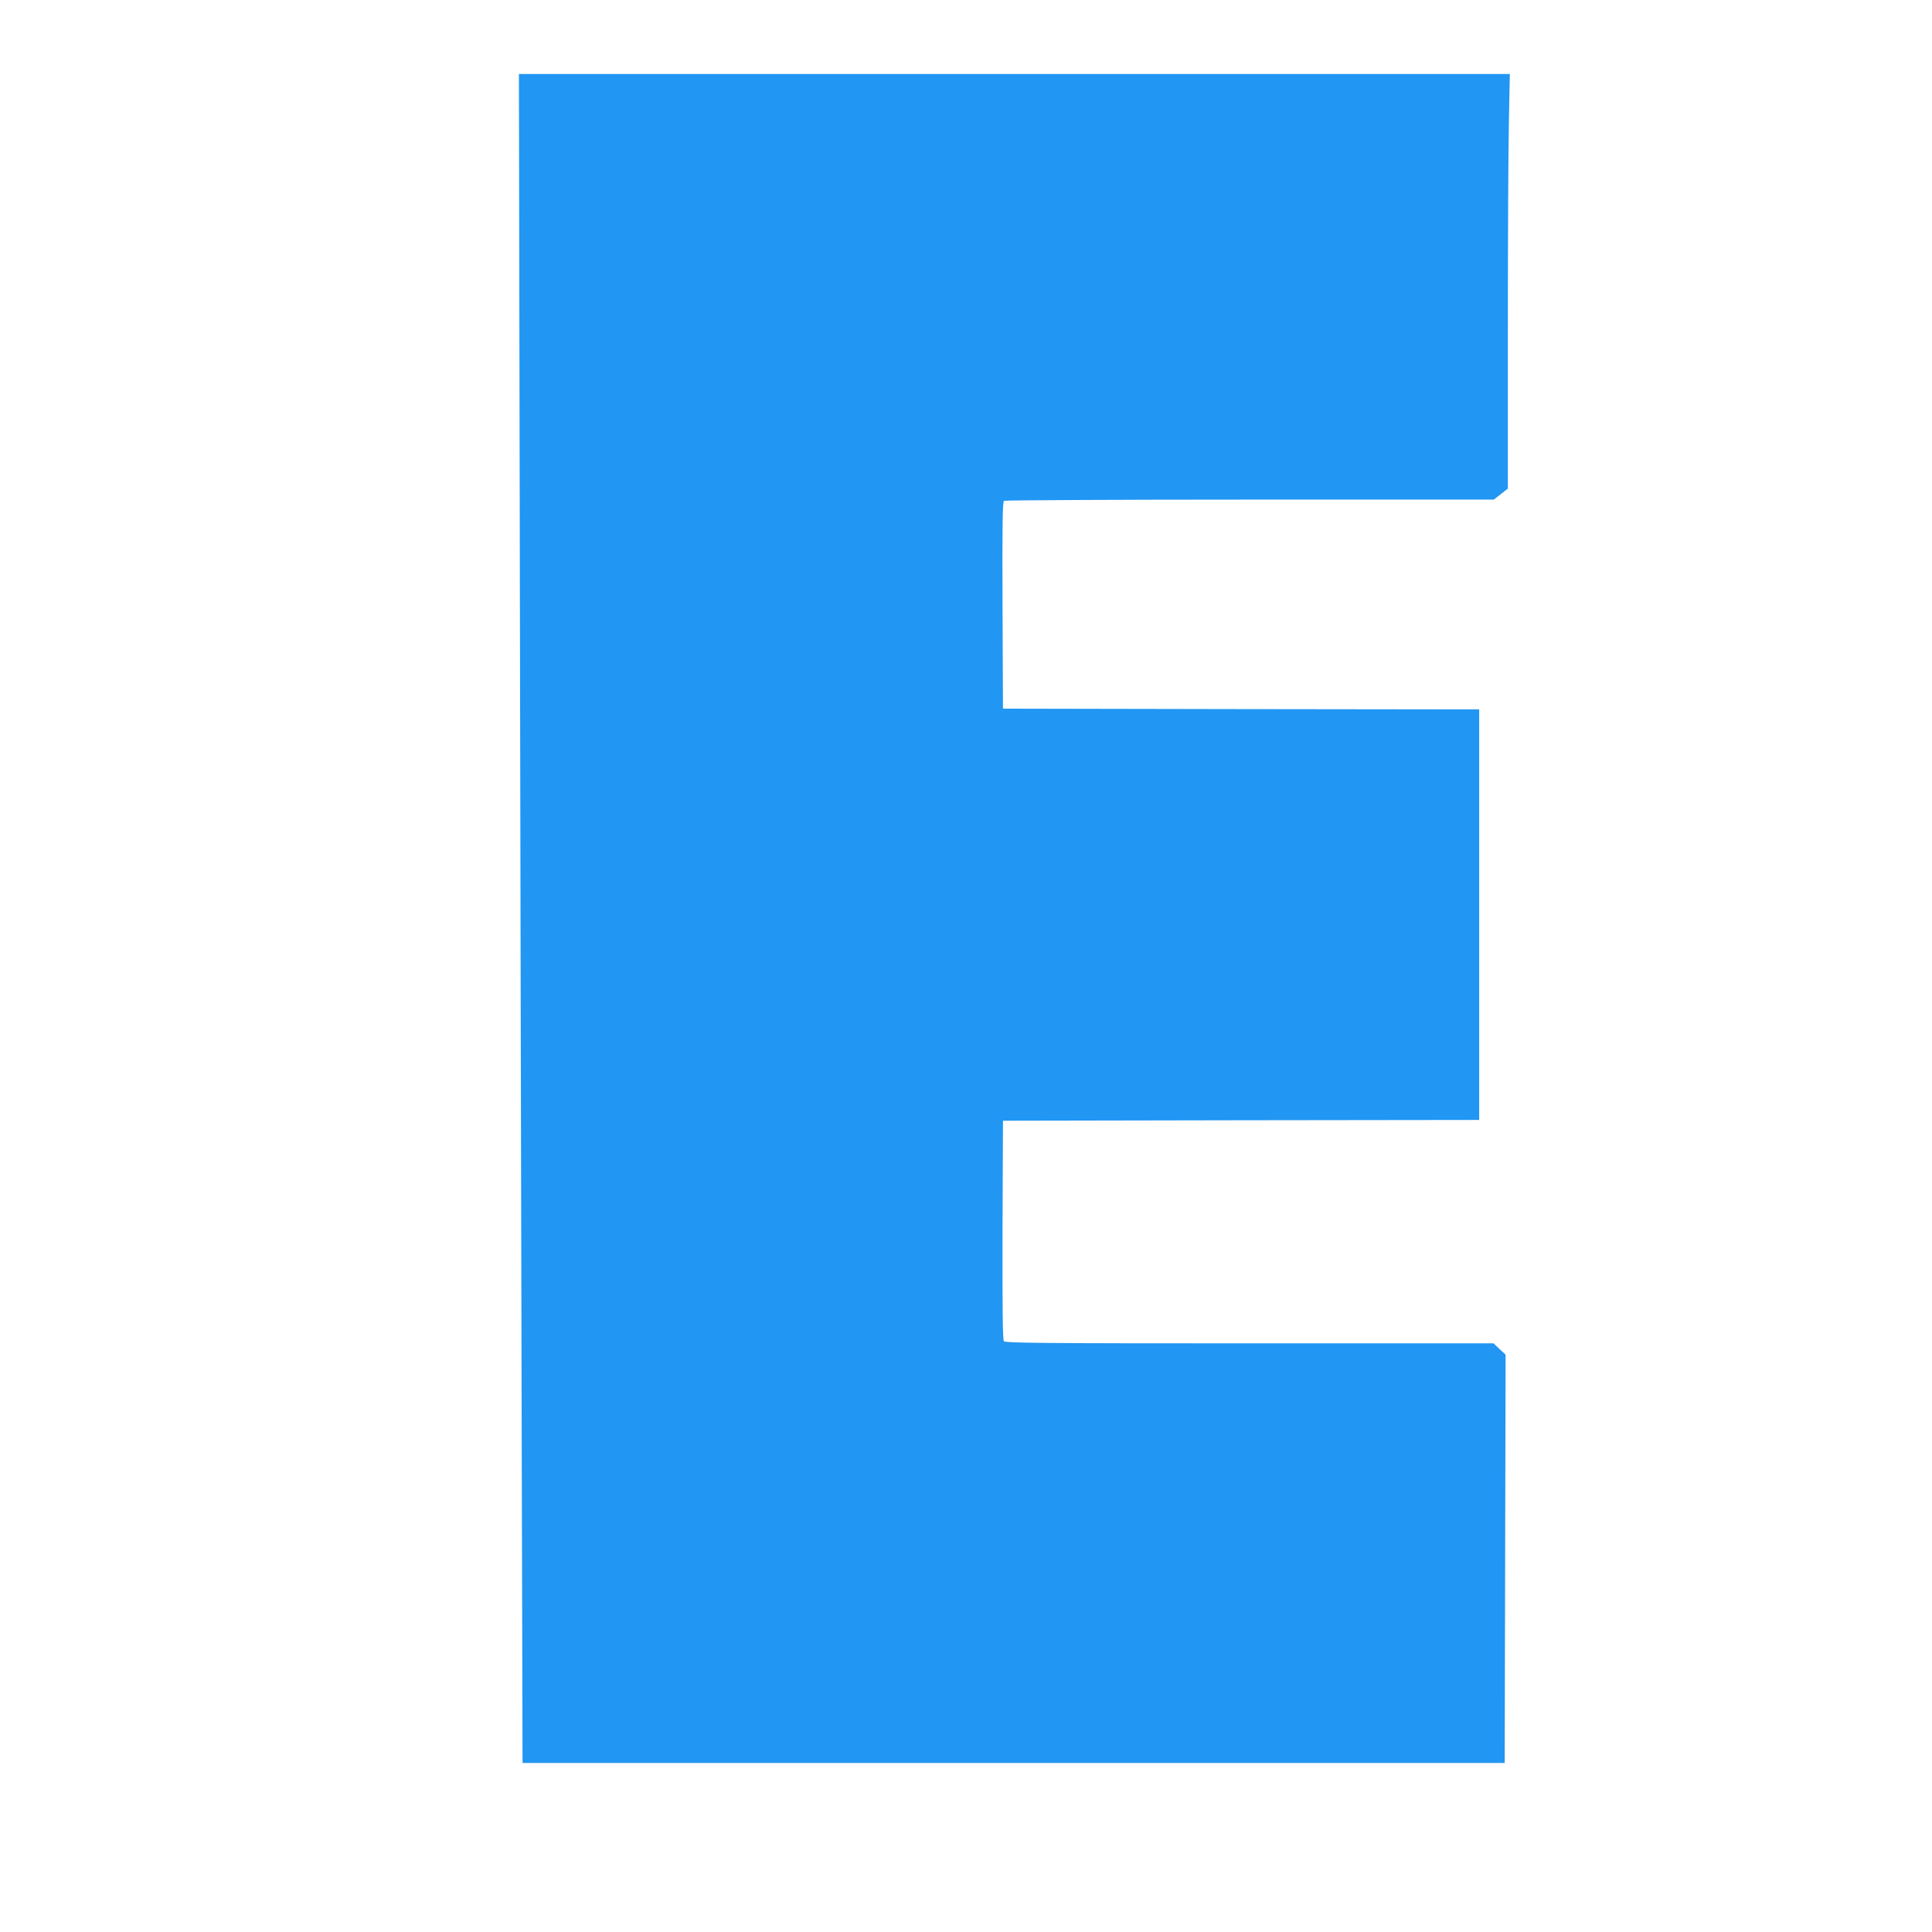 <?xml version="1.0" standalone="no"?>
<!DOCTYPE svg PUBLIC "-//W3C//DTD SVG 20010904//EN"
 "http://www.w3.org/TR/2001/REC-SVG-20010904/DTD/svg10.dtd">
<svg version="1.0" xmlns="http://www.w3.org/2000/svg"
 width="1280pt" height="1280pt" viewBox="0 0 1280 1280"
 preserveAspectRatio="xMidYMid meet">
<g transform="translate(0,1280) scale(0.1,-0.1)"
fill="#2196f3" stroke="none">
<path d="M3444 9048 c3 -1795 9 -4313 12 -5595 l6 -2333 3254 0 3253 0 3 1353
3 1352 -40 37 -40 38 -1616 0 c-1351 0 -1618 2 -1628 14 -8 9 -10 211 -9 737
l3 724 1578 3 1577 2 0 1360 0 1360 -1577 2 -1578 3 -3 684 c-2 541 0 686 10
693 7 4 740 8 1629 8 l1616 0 46 36 47 37 0 1066 c0 586 3 1204 7 1374 l6 307
-3282 0 -3283 0 6 -3262z"/>
</g>
</svg>
